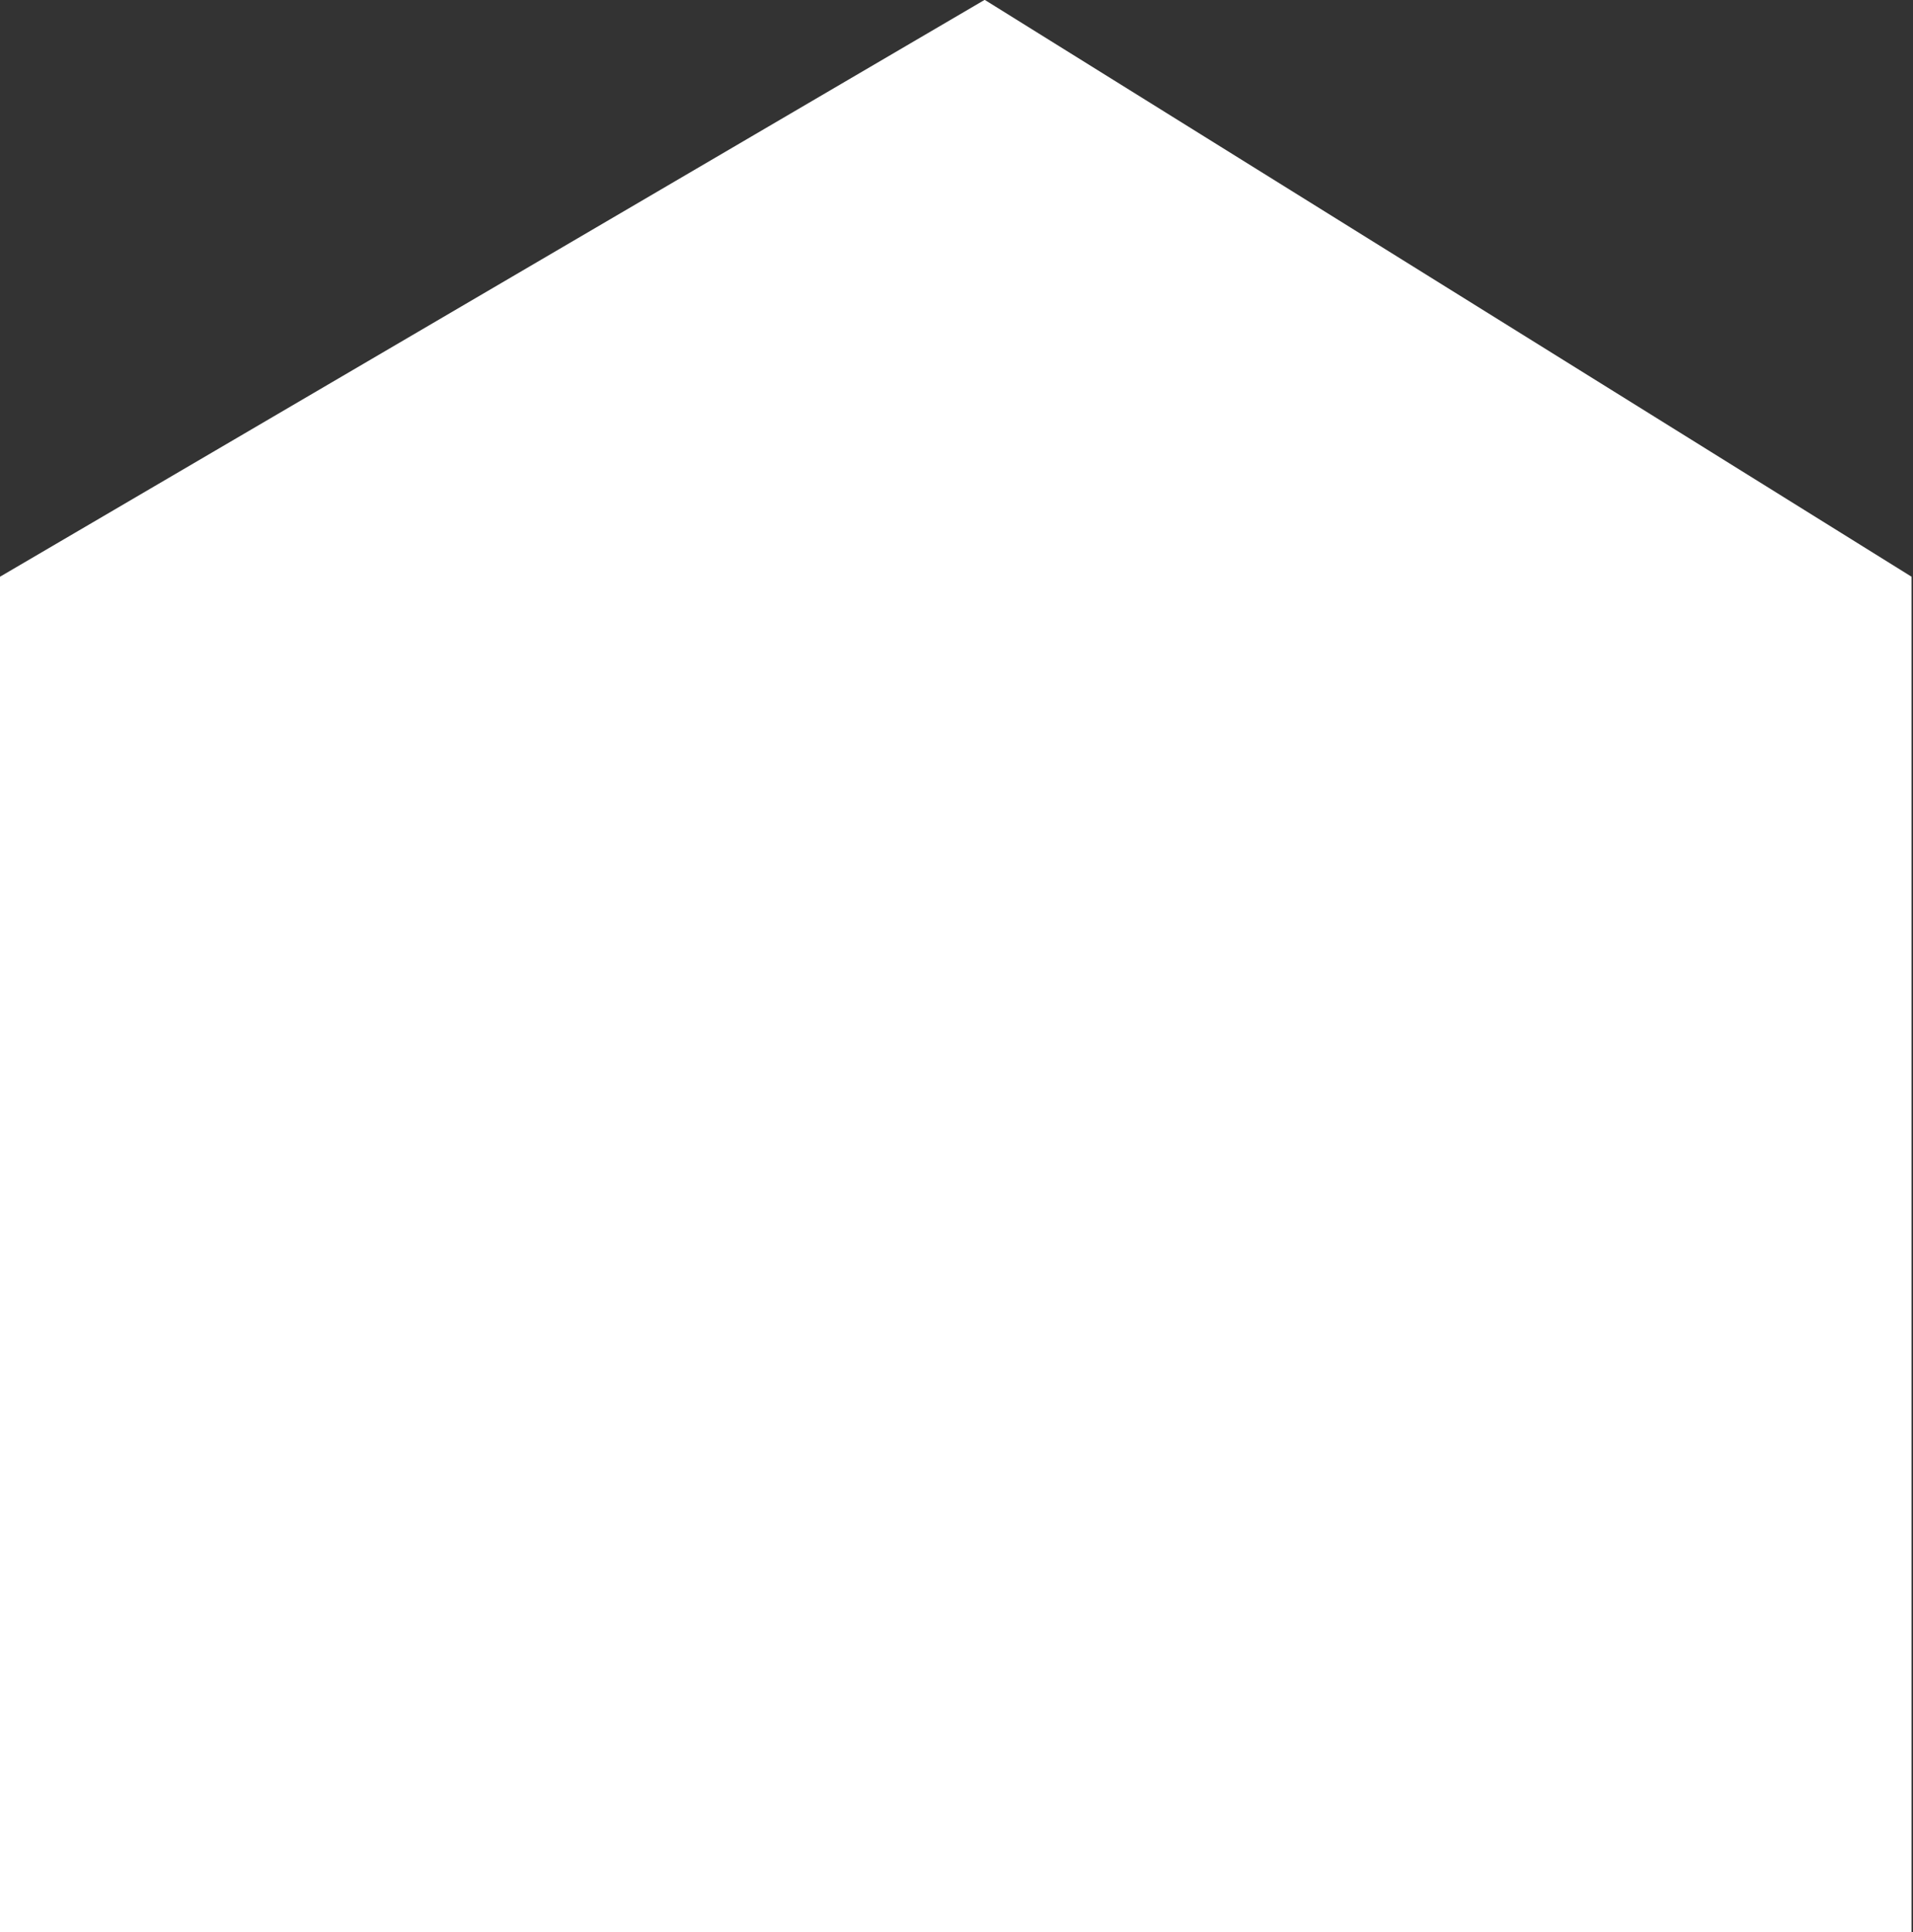 <svg width="495" height="500" viewBox="0 0 495 500" fill="none" xmlns="http://www.w3.org/2000/svg">
<rect x="0" y="0" width="495" height="500" fill="#333333" stroke="none"/>
<path d="M254.724 0L0 149.242V500H140.3C122.911 500 188.214 500 247.312 500C306.41 500 354.324 500 354.324 500H494.624V149.242L254.856 0H254.724Z" fill="white"/>
</svg>
